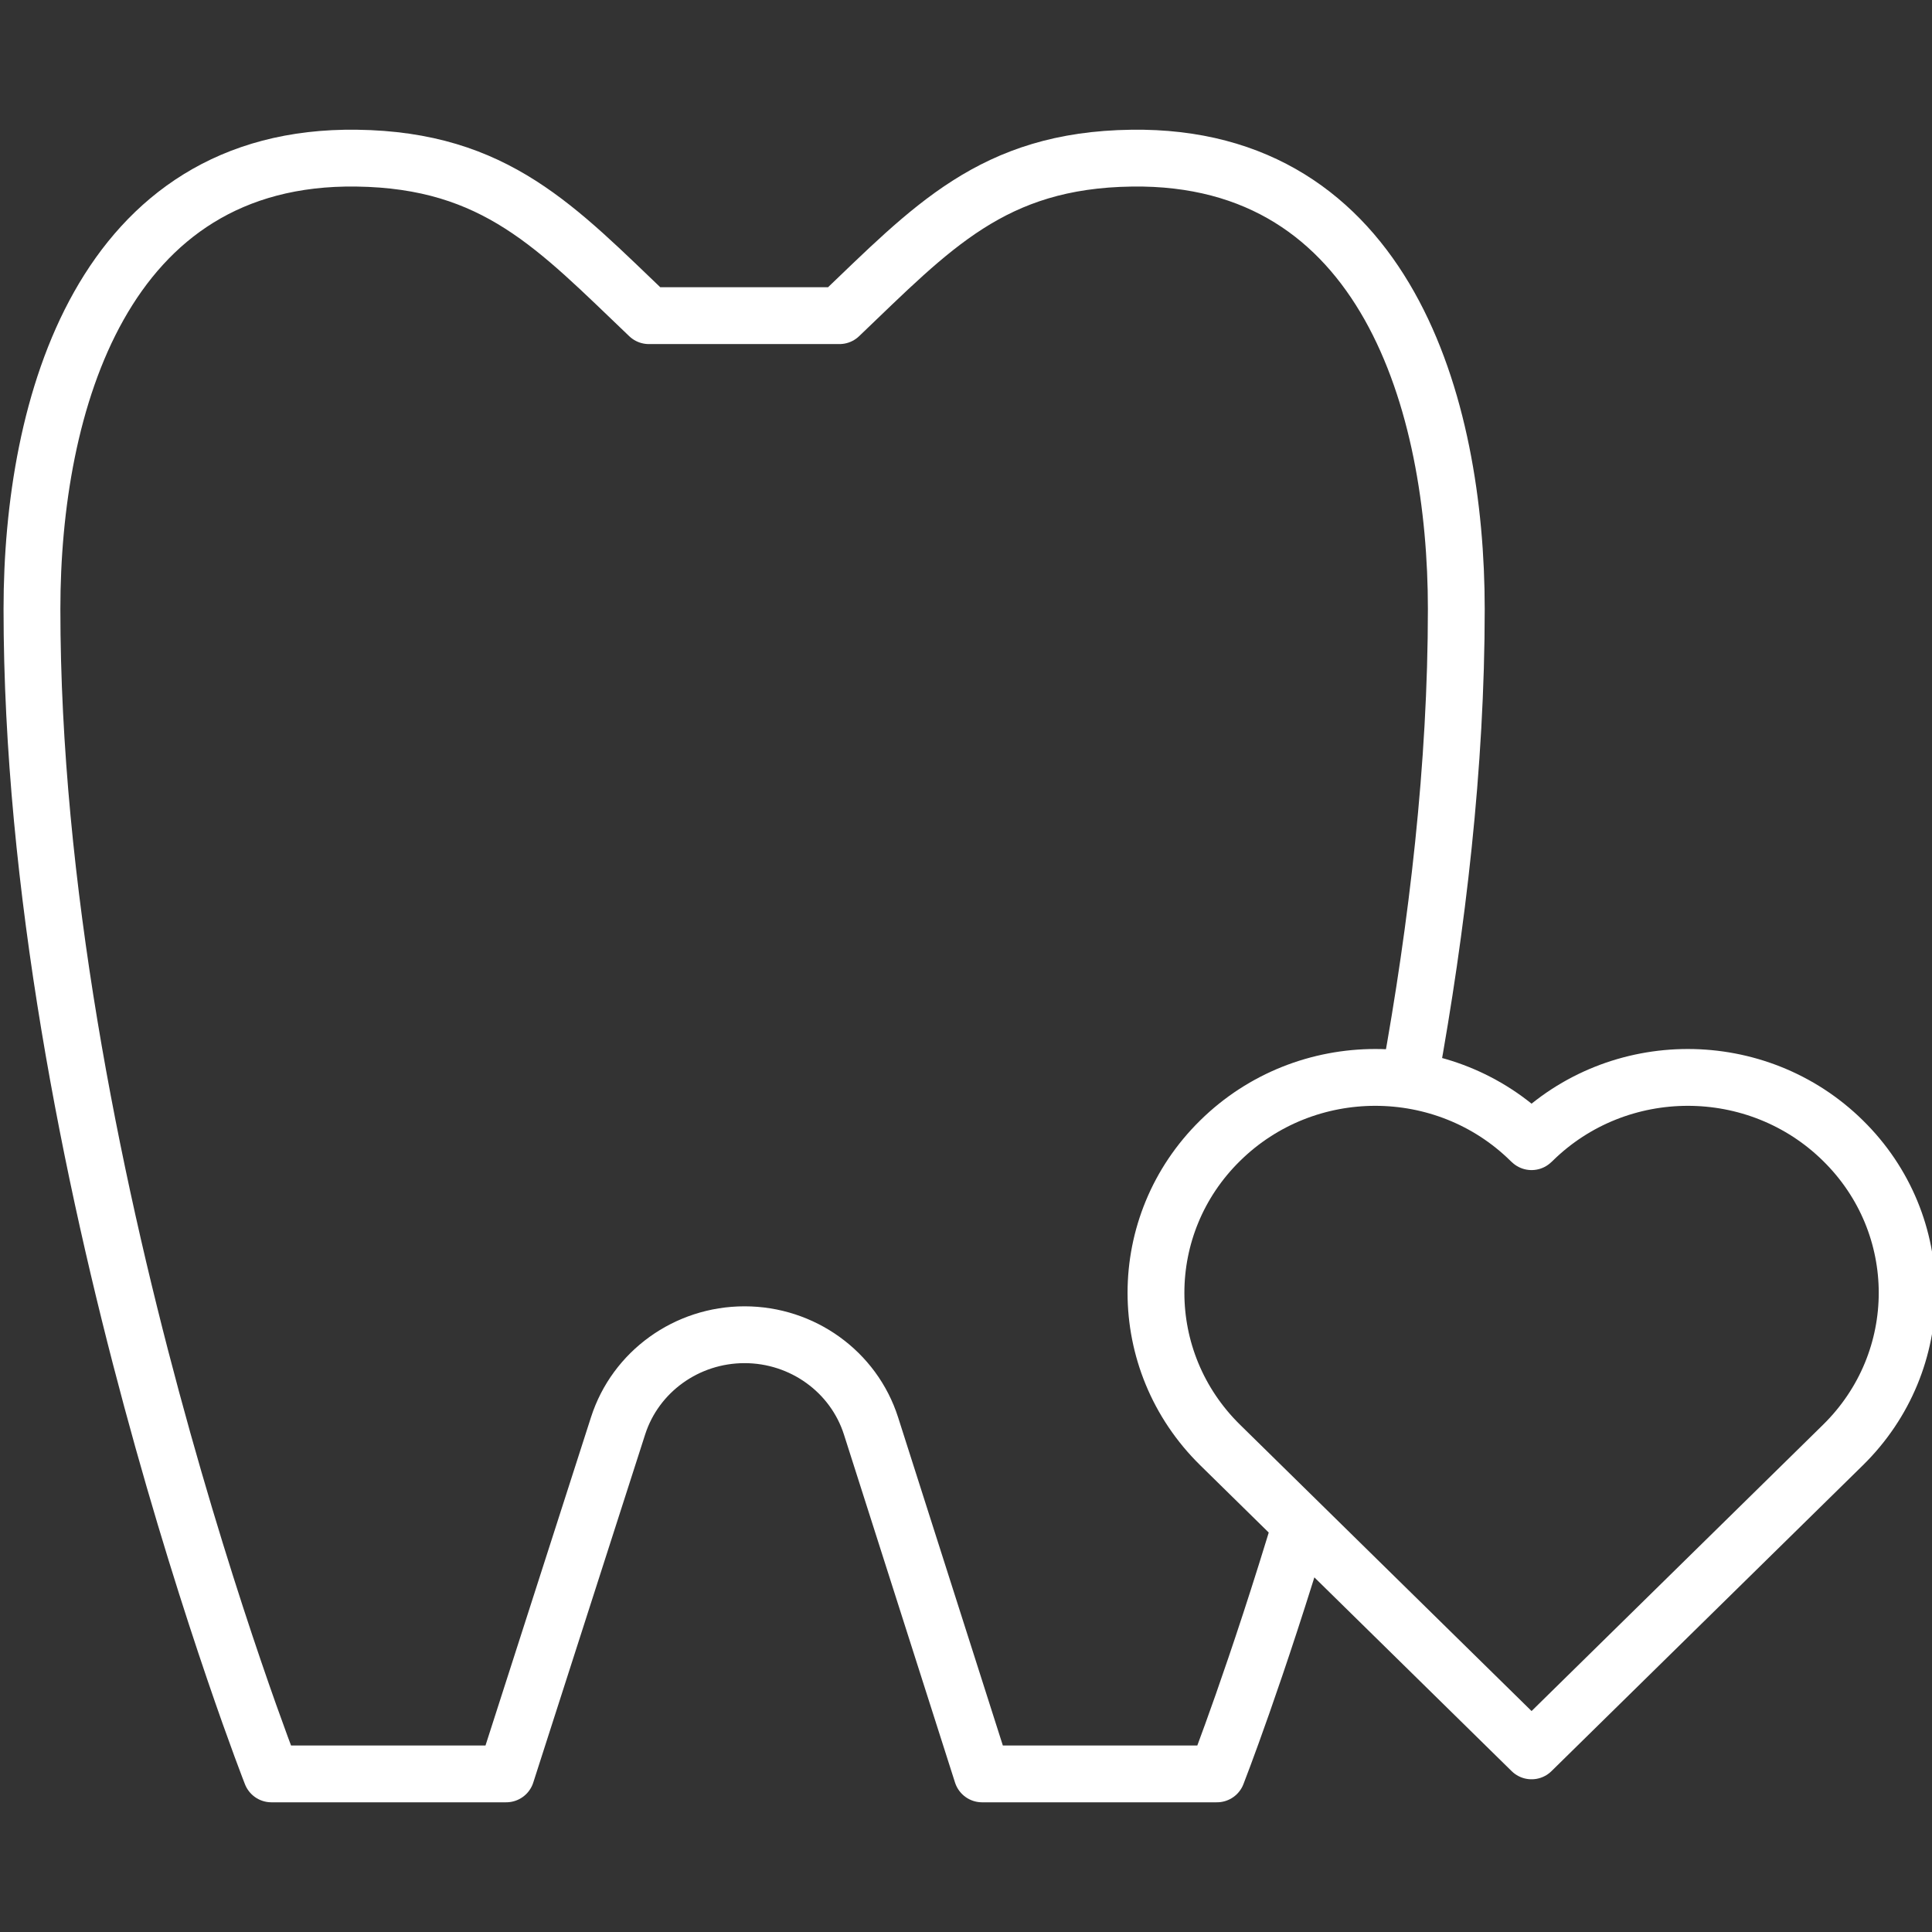<?xml version="1.0" encoding="utf-8"?>
<!-- Generator: Adobe Illustrator 16.0.0, SVG Export Plug-In . SVG Version: 6.00 Build 0)  -->
<!DOCTYPE svg PUBLIC "-//W3C//DTD SVG 1.1//EN" "http://www.w3.org/Graphics/SVG/1.1/DTD/svg11.dtd">
<svg version="1.1" id="Layer_1" xmlns="http://www.w3.org/2000/svg" xmlns:xlink="http://www.w3.org/1999/xlink" x="0px" y="0px"
	 width="68px" height="68px" viewBox="0 0 68 68" enable-background="new 0 0 68 68" xml:space="preserve">
<rect x="0" y="0" width="68" height="68" fill="#333333" stroke="none"/>
<g>
	<path fill="none" stroke="#FFFFFF" stroke-width="2" stroke-linejoin="round" d="M49.625,37.897
		c0.963-5.292,1.632-10.955,1.632-16.462c0-7.182-2.474-15.993-11.427-15.869c-4.901,0.065-7.046,2.454-10.284,5.544h-6.708
		c-3.241-3.09-5.382-5.479-10.285-5.544C3.599,5.442,1.125,14.253,1.125,21.436c0,19.525,8.428,40.999,8.428,40.999h8.264
		l3.938-12.253c0.614-1.907,2.416-3.204,4.451-3.204c2.037,0,3.841,1.301,4.451,3.21l3.909,12.247h8.266
		c0,0,1.391-3.553,3.044-9.076 M53.906,61.625L42.947,50.861c-3.014-2.959-3.014-7.757,0-10.716c3.014-2.965,7.903-2.965,10.917,0
		l0.042,0.038l0.042-0.038c3.014-2.965,7.903-2.965,10.917,0c3.014,2.959,3.014,7.757,0,10.716L53.906,61.625z"/>
</g>
</svg>
